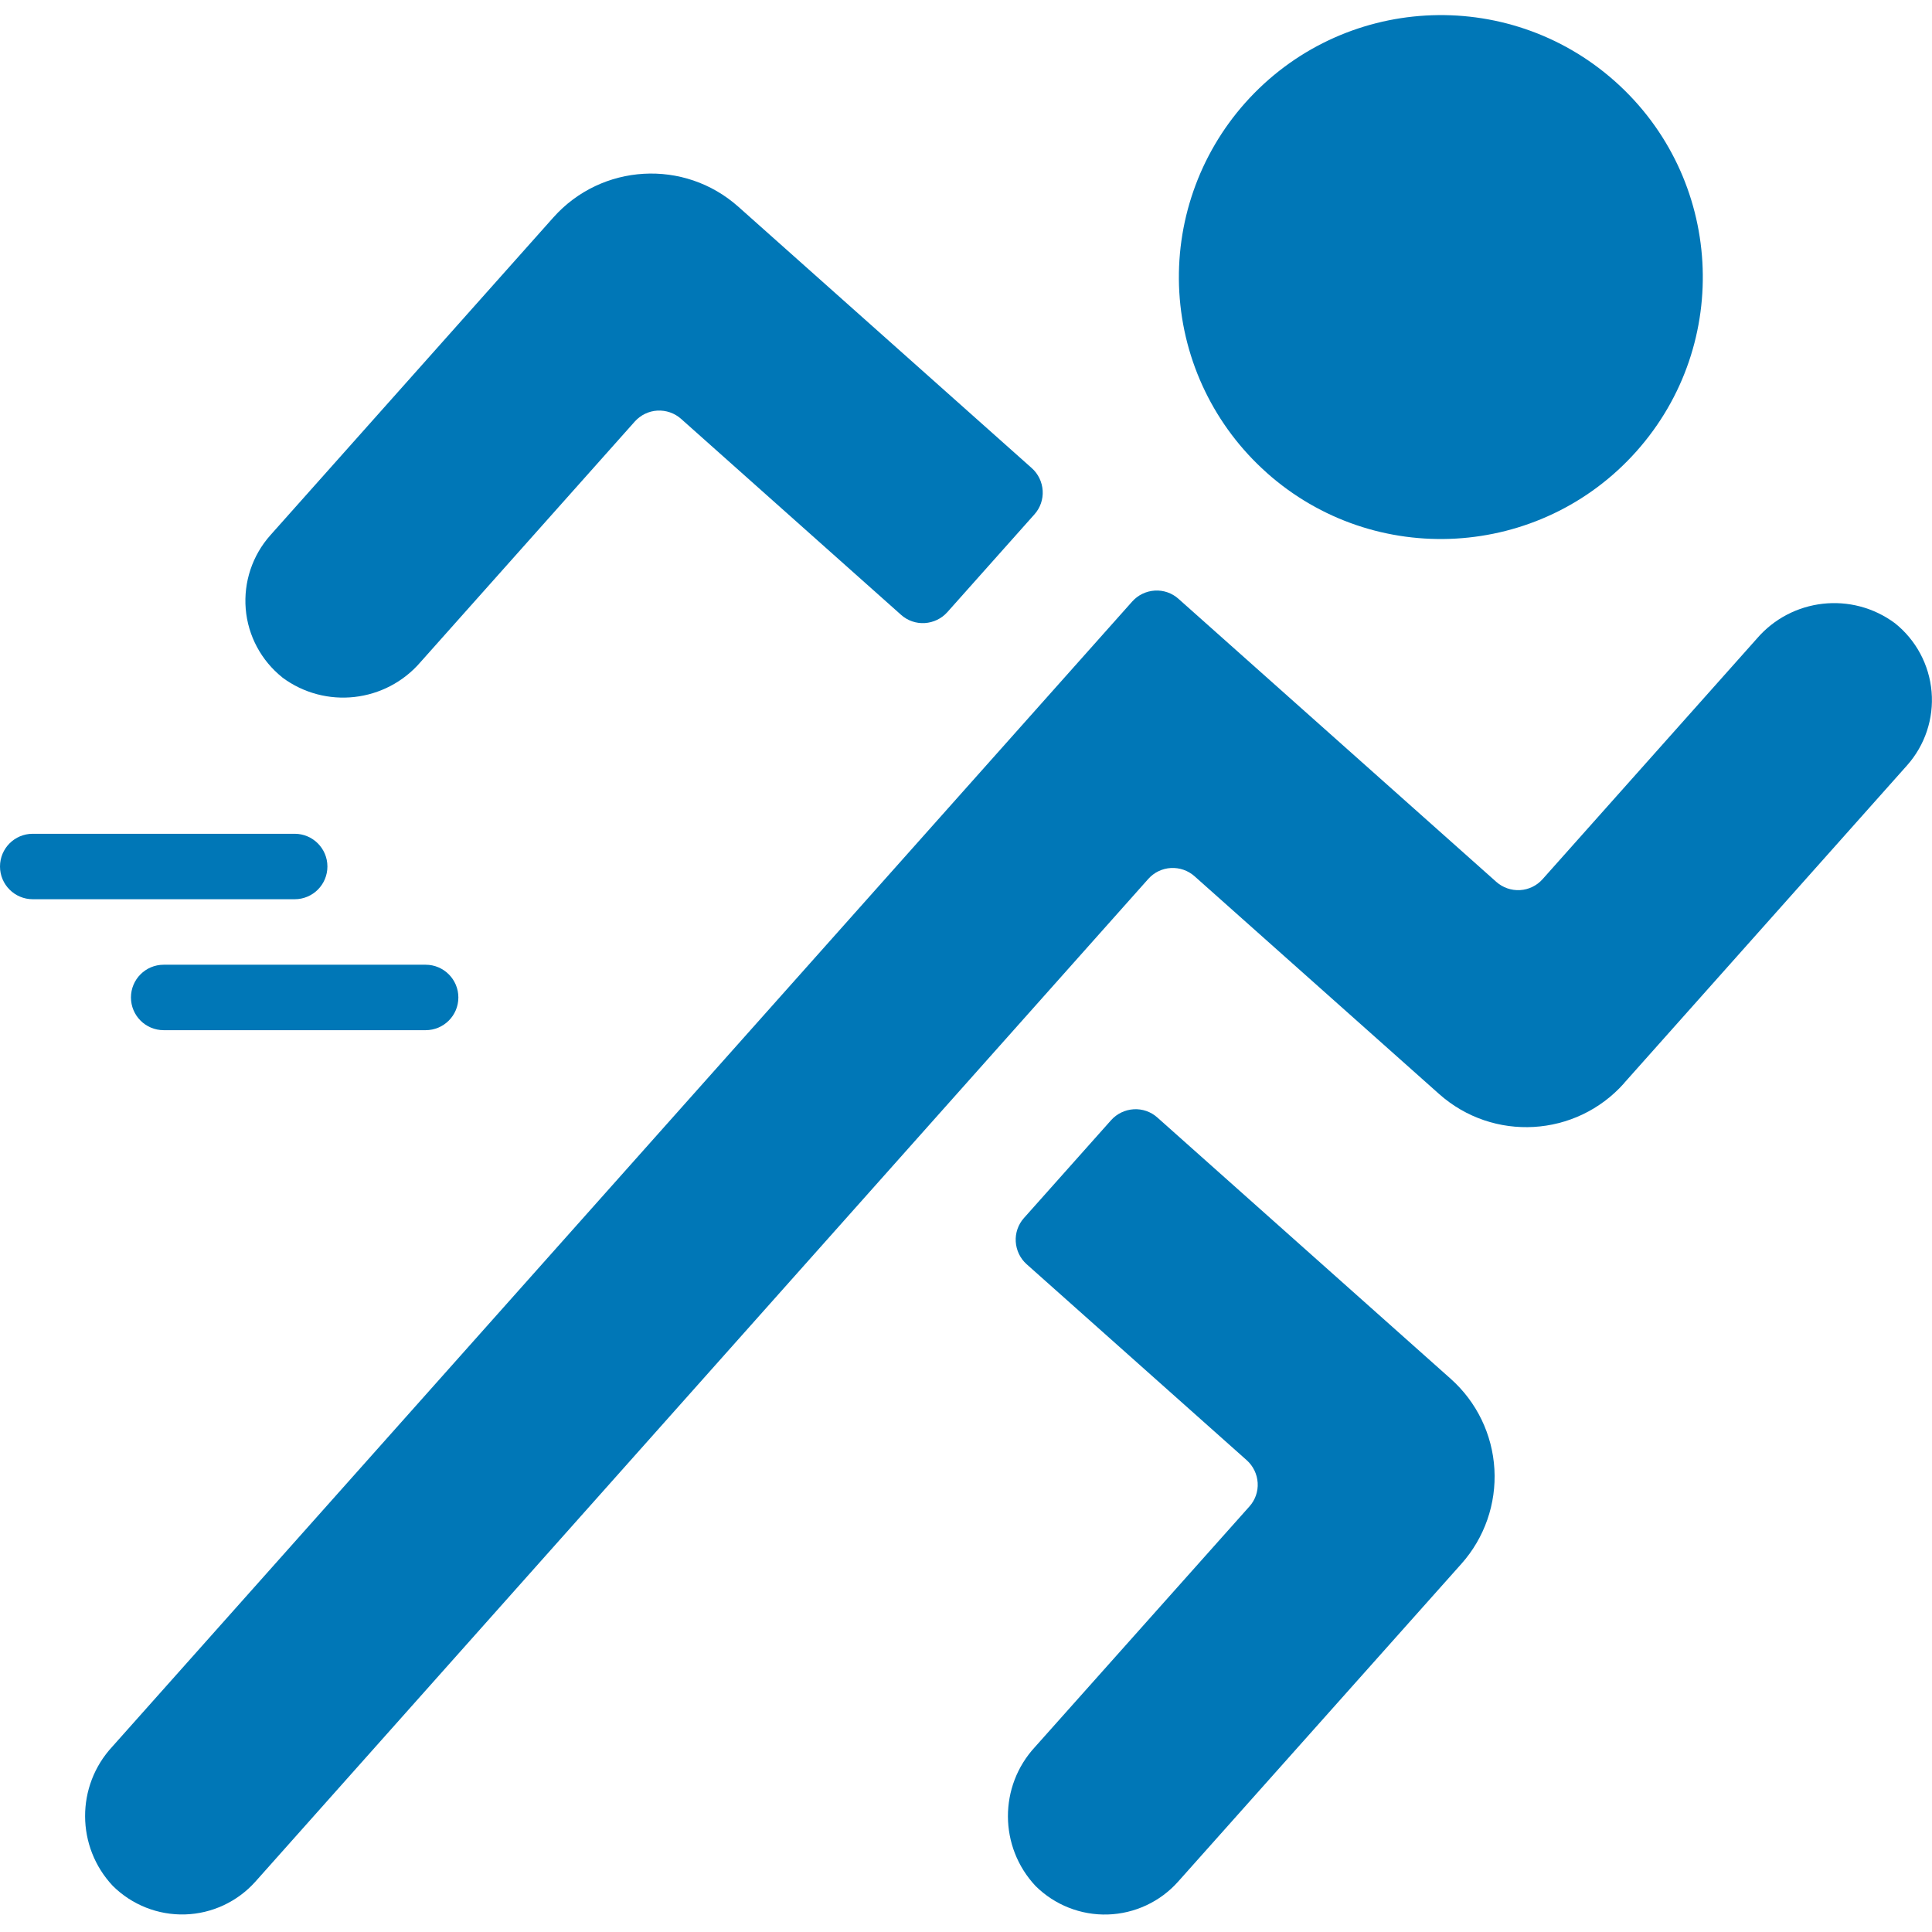 <svg version="1.1" xmlns="http://www.w3.org/2000/svg" width="32" height="32" viewBox="0 0 32 32" fill="#0077b7">
<title>flip-move</title>
<path d="M26.898 17.942l4.689-5.265c0.297-0.334 0.444-0.775 0.406-1.22s-0.257-0.855-0.606-1.134c-0.713-0.53-1.714-0.417-2.291 0.258l-3.546 3.981c-0.095 0.107-0.23 0.173-0.374 0.181s-0.285-0.041-0.392-0.136l-5.265-4.689c-0.107-0.096-0.249-0.145-0.392-0.136s-0.278 0.073-0.374 0.181l-16.893 18.967c-0.604 0.651-0.6 1.659 0.008 2.306 0.317 0.315 0.75 0.486 1.196 0.473s0.868-0.21 1.166-0.543l14.789-16.608c0.096-0.108 0.23-0.173 0.374-0.181s0.285 0.041 0.392 0.136l4.051 3.607c0.895 0.797 2.266 0.717 3.063-0.177z"></path>
<path d="M4.676 11.221c0.713 0.53 1.714 0.417 2.292-0.258l3.546-3.981c0.096-0.107 0.23-0.173 0.374-0.181s0.285 0.041 0.392 0.136l3.645 3.247c0.107 0.096 0.249 0.145 0.392 0.136s0.278-0.073 0.374-0.181l1.443-1.62c0.096-0.107 0.145-0.249 0.136-0.392s-0.073-0.278-0.181-0.374l-4.86-4.329c-0.895-0.797-2.266-0.717-3.063 0.177l-4.689 5.265c-0.297 0.334-0.444 0.775-0.407 1.22s0.257 0.855 0.606 1.134z"></path>
<path d="M17.145 28.933c-0.604 0.651-0.6 1.659 0.008 2.306 0.317 0.314 0.75 0.485 1.196 0.471s0.868-0.211 1.165-0.545l4.692-5.264c0.383-0.43 0.579-0.994 0.546-1.568s-0.293-1.112-0.723-1.495l-4.86-4.329c-0.107-0.096-0.249-0.145-0.392-0.136s-0.278 0.073-0.374 0.181l-1.443 1.62c-0.096 0.107-0.145 0.249-0.136 0.392s0.073 0.278 0.181 0.374l3.645 3.246c0.107 0.096 0.172 0.23 0.181 0.374s-0.041 0.285-0.137 0.392z"></path>
<path d="M20.979 7.829c1.789 1.594 4.532 1.435 6.126-0.354s1.435-4.532-0.354-6.126c-1.789-1.594-4.532-1.435-6.126 0.354-0.765 0.859-1.158 1.988-1.092 3.136s0.587 2.224 1.446 2.989z"></path>
<path d="M0.542 14.894h4.339c0.3 0 0.542-0.243 0.542-0.542s-0.243-0.542-0.542-0.542h-4.339c-0.3 0-0.542 0.243-0.542 0.542s0.243 0.542 0.542 0.542z"></path>
<path d="M2.169 16.521c0 0.3 0.243 0.542 0.542 0.542h4.339c0.3 0 0.542-0.243 0.542-0.542s-0.243-0.542-0.542-0.542h-4.339c-0.3 0-0.542 0.243-0.542 0.542z"></path>
</svg>
